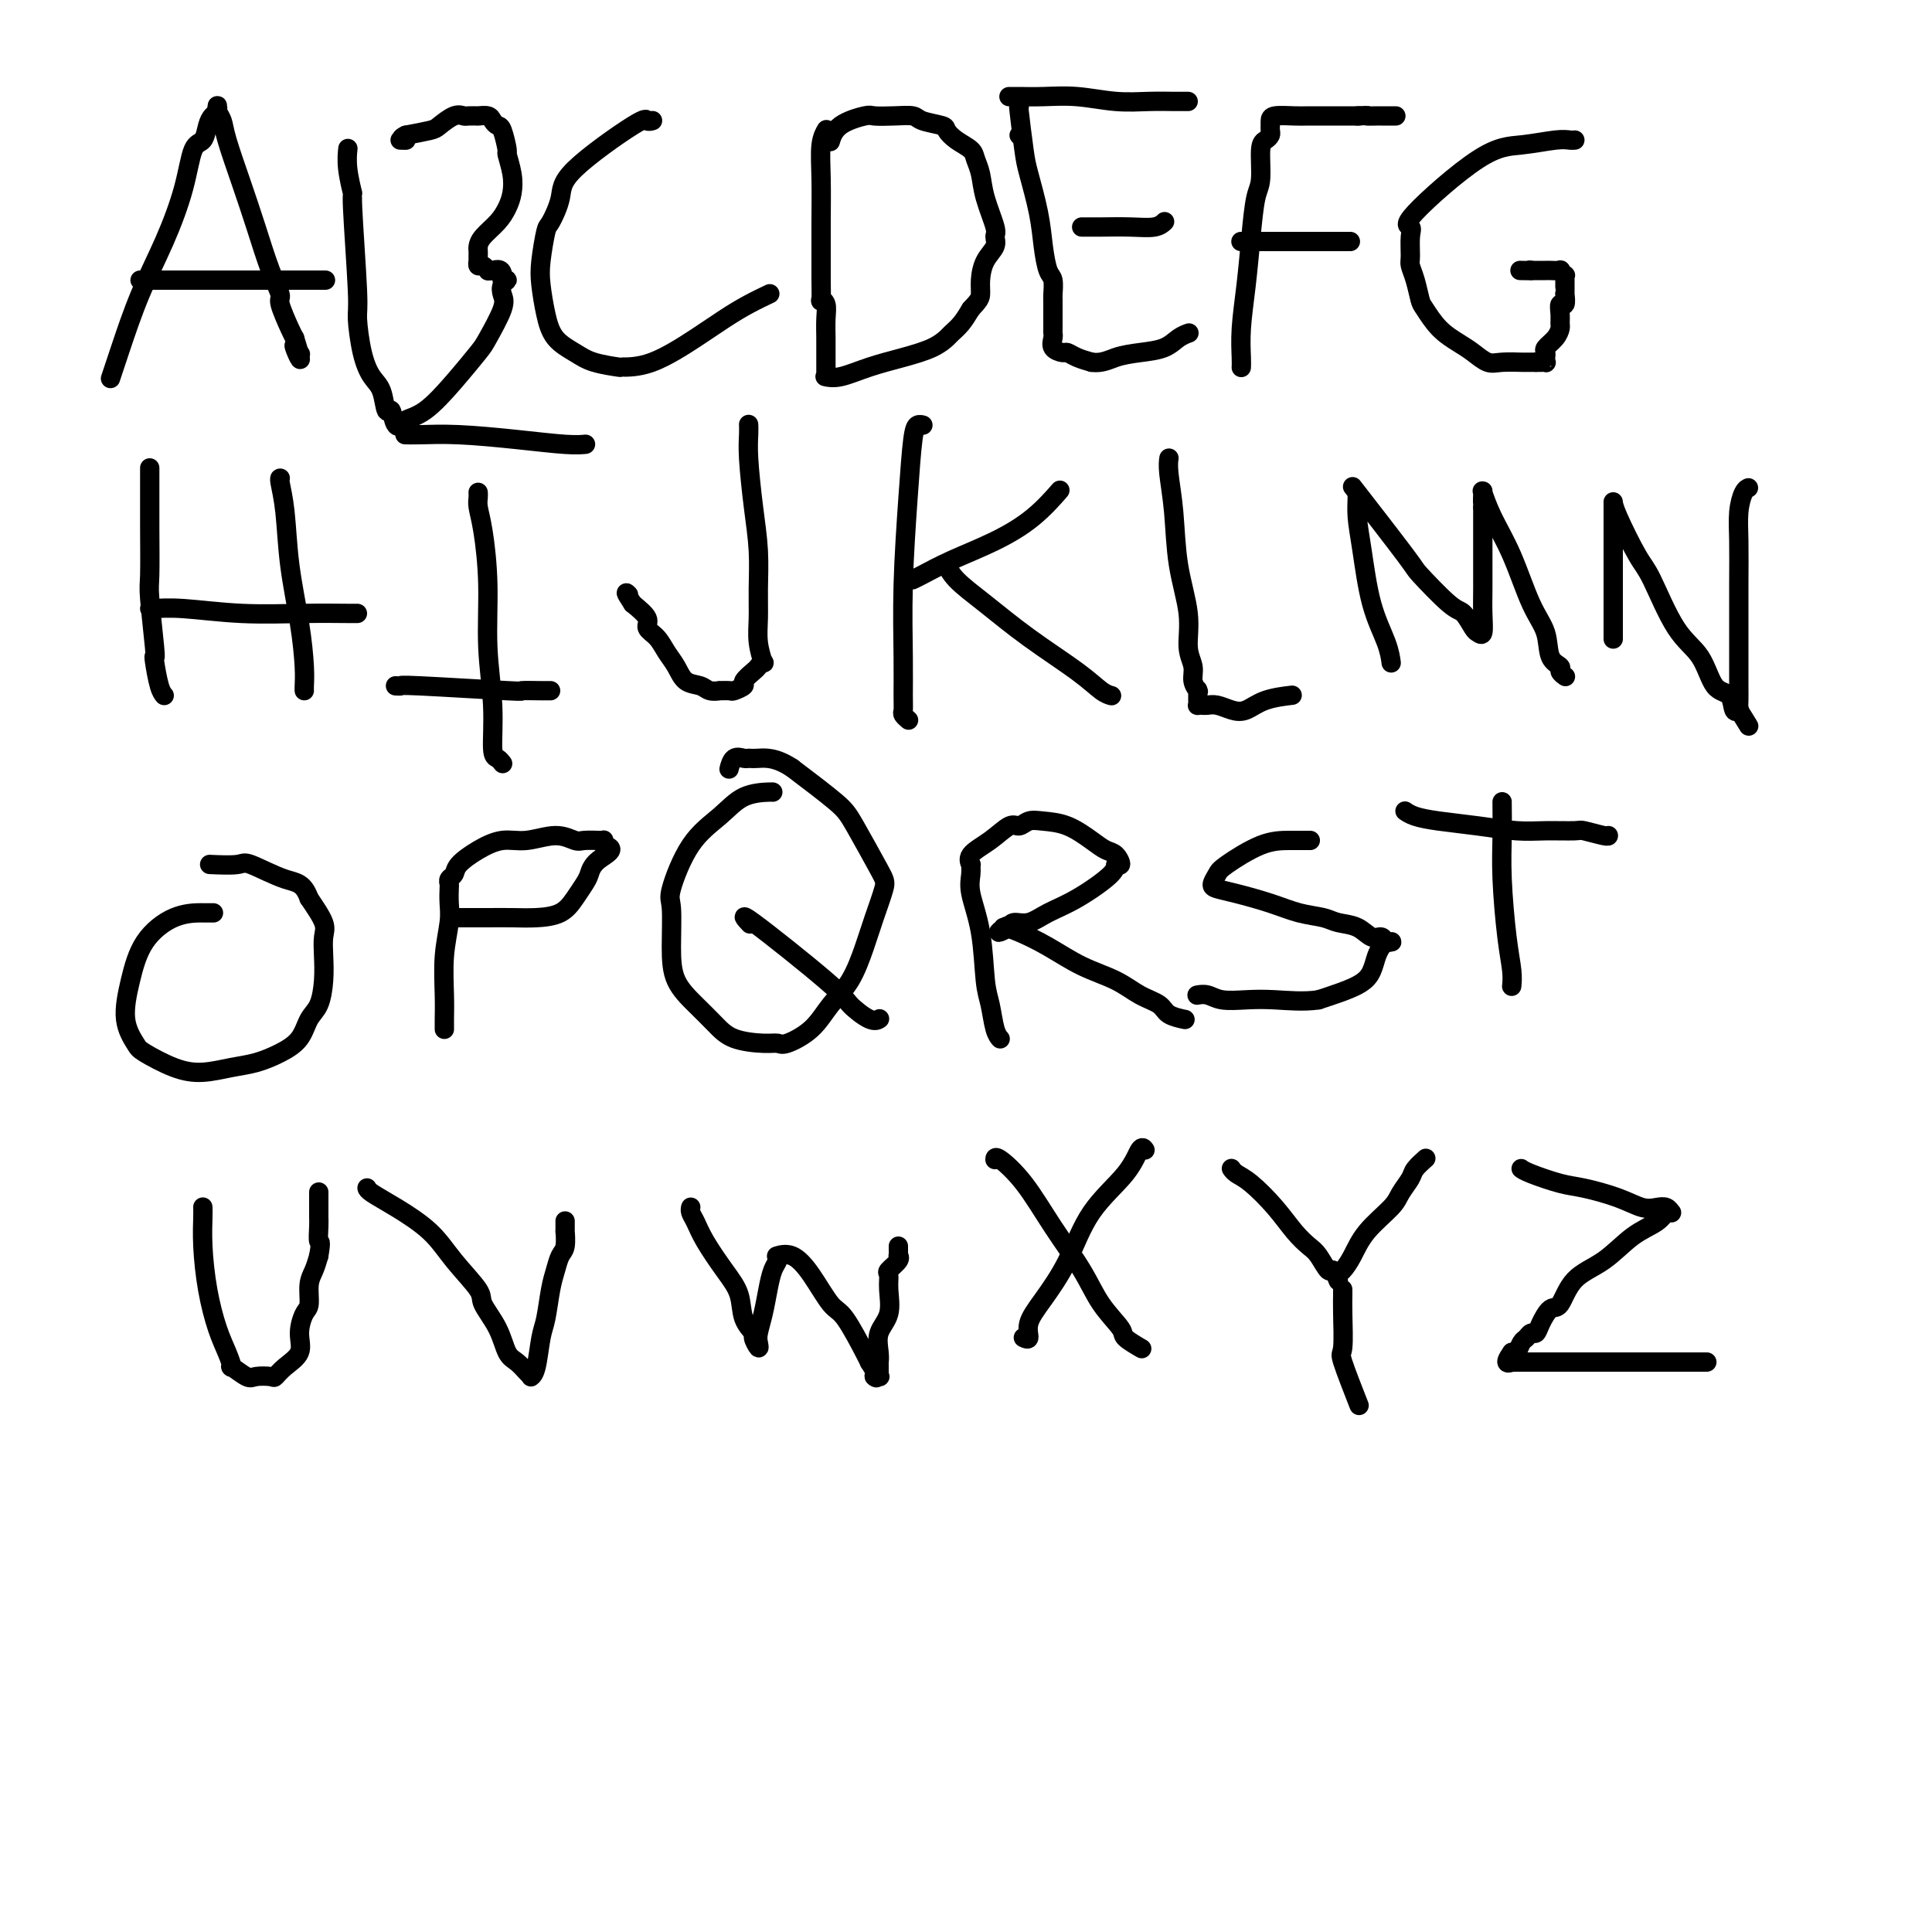 <svg viewBox='0 0 400 400' version='1.1' xmlns='http://www.w3.org/2000/svg' xmlns:xlink='http://www.w3.org/1999/xlink'><g fill='none' stroke='#000000' stroke-width='4' stroke-linecap='round' stroke-linejoin='round'><path d='M23,78c0.000,-0.000 0.000,-0.000 0,0c-0.000,0.000 -0.000,0.000 0,0c0.000,-0.000 0.000,-0.001 0,0c-0.000,0.001 -0.001,0.004 0,0c0.001,-0.004 0.005,-0.015 0,0c-0.005,0.015 -0.018,0.056 0,0c0.018,-0.056 0.069,-0.208 0,0c-0.069,0.208 -0.257,0.776 0,0c0.257,-0.776 0.961,-2.895 2,-6c1.039,-3.105 2.415,-7.197 4,-11c1.585,-3.803 3.380,-7.316 5,-11c1.620,-3.684 3.064,-7.540 4,-11c0.936,-3.460 1.365,-6.523 2,-8c0.635,-1.477 1.477,-1.366 2,-2c0.523,-0.634 0.729,-2.013 1,-3c0.271,-0.987 0.608,-1.583 1,-2c0.392,-0.417 0.841,-0.656 1,-1c0.159,-0.344 0.030,-0.792 0,-1c-0.030,-0.208 0.039,-0.176 0,0c-0.039,0.176 -0.188,0.497 0,1c0.188,0.503 0.711,1.190 1,2c0.289,0.810 0.345,1.744 1,4c0.655,2.256 1.911,5.833 3,9c1.089,3.167 2.011,5.923 3,9c0.989,3.077 2.044,6.474 3,9c0.956,2.526 1.813,4.182 2,5c0.187,0.818 -0.296,0.797 0,2c0.296,1.203 1.370,3.629 2,5c0.630,1.371 0.815,1.685 1,2'/><path d='M61,70c2.415,7.663 0.451,3.321 0,2c-0.451,-1.321 0.611,0.378 1,1c0.389,0.622 0.105,0.168 0,0c-0.105,-0.168 -0.030,-0.048 0,0c0.030,0.048 0.015,0.024 0,0'/><path d='M29,58c-0.000,0.000 -0.000,0.000 0,0c0.000,0.000 0.001,0.000 0,0c-0.001,0.000 -0.004,0.000 0,0c0.004,-0.000 0.016,-0.000 0,0c-0.016,0.000 -0.060,0.000 1,0c1.060,0.000 3.223,0.000 6,0c2.777,-0.000 6.167,0.000 10,0c3.833,0.000 8.110,0.000 11,0c2.890,0.000 4.393,-0.000 6,0c1.607,0.000 3.316,0.000 4,0c0.684,-0.000 0.342,0.000 0,0'/><path d='M72,31c-0.000,0.000 -0.000,0.001 0,0c0.000,-0.001 0.000,-0.003 0,0c-0.000,0.003 -0.001,0.010 0,0c0.001,-0.010 0.004,-0.039 0,0c-0.004,0.039 -0.016,0.146 0,0c0.016,-0.146 0.061,-0.543 0,0c-0.061,0.543 -0.227,2.028 0,4c0.227,1.972 0.848,4.431 1,5c0.152,0.569 -0.164,-0.752 0,3c0.164,3.752 0.807,12.578 1,17c0.193,4.422 -0.065,4.441 0,6c0.065,1.559 0.451,4.660 1,7c0.549,2.340 1.259,3.920 2,5c0.741,1.080 1.512,1.658 2,3c0.488,1.342 0.692,3.446 1,4c0.308,0.554 0.721,-0.443 1,0c0.279,0.443 0.425,2.326 1,3c0.575,0.674 1.580,0.139 2,0c0.420,-0.139 0.256,0.117 0,0c-0.256,-0.117 -0.604,-0.608 0,-1c0.604,-0.392 2.159,-0.685 4,-2c1.841,-1.315 3.968,-3.650 6,-6c2.032,-2.350 3.969,-4.713 5,-6c1.031,-1.287 1.156,-1.497 2,-3c0.844,-1.503 2.406,-4.298 3,-6c0.594,-1.702 0.221,-2.312 0,-3c-0.221,-0.688 -0.290,-1.454 0,-2c0.290,-0.546 0.940,-0.870 1,-1c0.060,-0.130 -0.470,-0.065 -1,0'/><path d='M104,58c0.384,-2.769 -1.155,-2.191 -2,-2c-0.845,0.191 -0.997,-0.005 -1,0c-0.003,0.005 0.143,0.211 0,0c-0.143,-0.211 -0.574,-0.840 -1,-1c-0.426,-0.160 -0.846,0.150 -1,0c-0.154,-0.150 -0.041,-0.761 0,-1c0.041,-0.239 0.011,-0.105 0,0c-0.011,0.105 -0.002,0.181 0,0c0.002,-0.181 -0.004,-0.618 0,-1c0.004,-0.382 0.018,-0.710 0,-1c-0.018,-0.290 -0.068,-0.541 0,-1c0.068,-0.459 0.254,-1.125 1,-2c0.746,-0.875 2.052,-1.959 3,-3c0.948,-1.041 1.537,-2.041 2,-3c0.463,-0.959 0.801,-1.879 1,-3c0.199,-1.121 0.261,-2.443 0,-4c-0.261,-1.557 -0.844,-3.348 -1,-4c-0.156,-0.652 0.114,-0.164 0,-1c-0.114,-0.836 -0.612,-2.994 -1,-4c-0.388,-1.006 -0.665,-0.858 -1,-1c-0.335,-0.142 -0.729,-0.574 -1,-1c-0.271,-0.426 -0.419,-0.846 -1,-1c-0.581,-0.154 -1.594,-0.041 -2,0c-0.406,0.041 -0.205,0.009 0,0c0.205,-0.009 0.412,0.004 0,0c-0.412,-0.004 -1.445,-0.026 -2,0c-0.555,0.026 -0.632,0.101 -1,0c-0.368,-0.101 -1.026,-0.378 -2,0c-0.974,0.378 -2.262,1.409 -3,2c-0.738,0.591 -0.925,0.740 -2,1c-1.075,0.260 -3.037,0.630 -5,1'/><path d='M84,28c-1.796,0.845 -0.285,0.959 0,1c0.285,0.041 -0.656,0.011 -1,0c-0.344,-0.011 -0.092,-0.003 0,0c0.092,0.003 0.025,0.001 0,0c-0.025,-0.001 -0.007,-0.000 0,0c0.007,0.000 0.004,0.000 0,0'/><path d='M135,25c-0.000,0.000 -0.000,0.000 0,0c0.000,-0.000 0.001,-0.000 0,0c-0.001,0.000 -0.004,0.001 0,0c0.004,-0.001 0.015,-0.004 0,0c-0.015,0.004 -0.057,0.016 0,0c0.057,-0.016 0.213,-0.061 0,0c-0.213,0.061 -0.796,0.227 -1,0c-0.204,-0.227 -0.029,-0.847 -3,1c-2.971,1.847 -9.087,6.160 -12,9c-2.913,2.840 -2.624,4.207 -3,6c-0.376,1.793 -1.419,4.012 -2,5c-0.581,0.988 -0.702,0.747 -1,2c-0.298,1.253 -0.775,4.002 -1,6c-0.225,1.998 -0.198,3.246 0,5c0.198,1.754 0.566,4.015 1,6c0.434,1.985 0.936,3.695 2,5c1.064,1.305 2.692,2.207 4,3c1.308,0.793 2.295,1.479 4,2c1.705,0.521 4.128,0.877 5,1c0.872,0.123 0.192,0.013 1,0c0.808,-0.013 3.103,0.070 6,-1c2.897,-1.070 6.395,-3.292 9,-5c2.605,-1.708 4.317,-2.901 6,-4c1.683,-1.099 3.338,-2.104 5,-3c1.662,-0.896 3.332,-1.685 4,-2c0.668,-0.315 0.334,-0.158 0,0'/><path d='M171,27c-0.000,0.000 -0.000,0.001 0,0c0.000,-0.001 0.001,-0.002 0,0c-0.001,0.002 -0.004,0.007 0,0c0.004,-0.007 0.015,-0.025 0,0c-0.015,0.025 -0.057,0.092 0,0c0.057,-0.092 0.211,-0.345 0,0c-0.211,0.345 -0.789,1.287 -1,3c-0.211,1.713 -0.056,4.197 0,7c0.056,2.803 0.014,5.924 0,9c-0.014,3.076 0.000,6.108 0,8c-0.000,1.892 -0.014,2.644 0,4c0.014,1.356 0.056,3.314 0,4c-0.056,0.686 -0.211,0.099 0,0c0.211,-0.099 0.789,0.291 1,1c0.211,0.709 0.057,1.738 0,3c-0.057,1.262 -0.015,2.759 0,4c0.015,1.241 0.004,2.227 0,3c-0.004,0.773 -0.001,1.331 0,2c0.001,0.669 -0.002,1.447 0,2c0.002,0.553 0.007,0.882 0,1c-0.007,0.118 -0.027,0.026 0,0c0.027,-0.026 0.102,0.015 0,0c-0.102,-0.015 -0.379,-0.087 0,0c0.379,0.087 1.415,0.332 3,0c1.585,-0.332 3.719,-1.240 6,-2c2.281,-0.760 4.708,-1.372 7,-2c2.292,-0.628 4.448,-1.273 6,-2c1.552,-0.727 2.498,-1.535 3,-2c0.502,-0.465 0.558,-0.587 1,-1c0.442,-0.413 1.269,-1.118 2,-2c0.731,-0.882 1.365,-1.941 2,-3'/><path d='M201,64c1.698,-1.789 1.943,-2.262 2,-3c0.057,-0.738 -0.074,-1.741 0,-3c0.074,-1.259 0.353,-2.772 1,-4c0.647,-1.228 1.663,-2.170 2,-3c0.337,-0.830 -0.004,-1.549 0,-2c0.004,-0.451 0.354,-0.635 0,-2c-0.354,-1.365 -1.410,-3.913 -2,-6c-0.590,-2.087 -0.712,-3.715 -1,-5c-0.288,-1.285 -0.743,-2.228 -1,-3c-0.257,-0.772 -0.317,-1.372 -1,-2c-0.683,-0.628 -1.987,-1.282 -3,-2c-1.013,-0.718 -1.733,-1.499 -2,-2c-0.267,-0.501 -0.082,-0.722 -1,-1c-0.918,-0.278 -2.939,-0.612 -4,-1c-1.061,-0.388 -1.163,-0.832 -2,-1c-0.837,-0.168 -2.410,-0.062 -4,0c-1.590,0.062 -3.197,0.080 -4,0c-0.803,-0.080 -0.803,-0.259 -2,0c-1.197,0.259 -3.592,0.954 -5,2c-1.408,1.046 -1.831,2.442 -2,3c-0.169,0.558 -0.085,0.279 0,0'/><path d='M211,28c0.000,0.000 0.000,0.000 0,0c0.000,0.000 0.000,0.000 0,0c0.000,0.000 0.000,0.000 0,0c-0.000,-0.000 0.000,0.000 0,0c0.000,0.000 0.000,-0.000 0,0c0.000,0.000 0.000,0.000 0,0c0.000,0.000 0.000,0.000 0,0c0.000,0.000 0.000,-0.000 0,0c0.000,0.000 -0.000,-0.000 0,0c0.000,0.000 0.000,0.000 0,0c-0.000,-0.000 0.000,-0.000 0,0c0.000,0.000 0.000,0.000 0,0c0.000,-0.000 0.000,0.000 0,0c0.000,0.000 0.000,0.000 0,0'/><path d='M211,22c0.000,0.001 0.000,0.001 0,0c-0.000,-0.001 -0.001,-0.004 0,0c0.001,0.004 0.003,0.014 0,0c-0.003,-0.014 -0.013,-0.051 0,0c0.013,0.051 0.049,0.192 0,0c-0.049,-0.192 -0.182,-0.717 0,1c0.182,1.717 0.678,5.675 1,8c0.322,2.325 0.468,3.016 1,5c0.532,1.984 1.449,5.260 2,8c0.551,2.740 0.736,4.944 1,7c0.264,2.056 0.607,3.962 1,5c0.393,1.038 0.837,1.206 1,2c0.163,0.794 0.044,2.213 0,3c-0.044,0.787 -0.012,0.942 0,1c0.012,0.058 0.003,0.020 0,0c-0.003,-0.020 -0.001,-0.022 0,0c0.001,0.022 0.000,0.067 0,0c-0.000,-0.067 -0.000,-0.245 0,0c0.000,0.245 0.000,0.913 0,1c-0.000,0.087 -0.000,-0.408 0,0c0.000,0.408 0.001,1.719 0,2c-0.001,0.281 -0.002,-0.468 0,0c0.002,0.468 0.007,2.154 0,3c-0.007,0.846 -0.028,0.853 0,1c0.028,0.147 0.104,0.435 0,1c-0.104,0.565 -0.387,1.408 0,2c0.387,0.592 1.444,0.932 2,1c0.556,0.068 0.611,-0.135 1,0c0.389,0.135 1.111,0.610 2,1c0.889,0.390 1.944,0.695 3,1'/><path d='M226,75c2.137,0.290 3.480,-0.486 5,-1c1.520,-0.514 3.217,-0.765 5,-1c1.783,-0.235 3.653,-0.455 5,-1c1.347,-0.545 2.170,-1.416 3,-2c0.830,-0.584 1.666,-0.881 2,-1c0.334,-0.119 0.167,-0.059 0,0'/><path d='M224,47c-0.000,0.000 -0.001,0.000 0,0c0.001,-0.000 0.002,-0.000 0,0c-0.002,0.000 -0.008,0.000 0,0c0.008,-0.000 0.031,-0.000 0,0c-0.031,0.000 -0.114,0.001 0,0c0.114,-0.001 0.427,-0.004 1,0c0.573,0.004 1.408,0.015 3,0c1.592,-0.015 3.942,-0.056 6,0c2.058,0.056 3.823,0.207 5,0c1.177,-0.207 1.765,-0.774 2,-1c0.235,-0.226 0.118,-0.113 0,0'/><path d='M209,20c-0.001,0.000 -0.001,0.000 0,0c0.001,-0.000 0.004,-0.000 0,0c-0.004,0.000 -0.016,0.000 0,0c0.016,-0.000 0.059,-0.001 0,0c-0.059,0.001 -0.220,0.004 0,0c0.220,-0.004 0.819,-0.015 2,0c1.181,0.015 2.943,0.057 5,0c2.057,-0.057 4.410,-0.211 7,0c2.590,0.211 5.416,0.789 8,1c2.584,0.211 4.927,0.057 7,0c2.073,-0.057 3.875,-0.015 5,0c1.125,0.015 1.572,0.004 2,0c0.428,-0.004 0.837,-0.001 1,0c0.163,0.001 0.082,0.001 0,0'/><path d='M257,76c-0.000,0.000 -0.000,0.000 0,0c0.000,-0.000 0.000,-0.000 0,0c-0.000,0.000 -0.000,0.000 0,0c0.000,-0.000 0.000,-0.000 0,0c-0.000,0.000 -0.000,0.001 0,0c0.000,-0.001 0.000,-0.004 0,0c-0.000,0.004 -0.001,0.013 0,0c0.001,-0.013 0.003,-0.050 0,0c-0.003,0.050 -0.012,0.187 0,0c0.012,-0.187 0.044,-0.697 0,-2c-0.044,-1.303 -0.166,-3.398 0,-6c0.166,-2.602 0.618,-5.709 1,-9c0.382,-3.291 0.694,-6.766 1,-10c0.306,-3.234 0.608,-6.229 1,-8c0.392,-1.771 0.876,-2.320 1,-4c0.124,-1.680 -0.110,-4.492 0,-6c0.110,-1.508 0.565,-1.710 1,-2c0.435,-0.290 0.848,-0.666 1,-1c0.152,-0.334 0.041,-0.625 0,-1c-0.041,-0.375 -0.011,-0.835 0,-1c0.011,-0.165 0.003,-0.034 0,0c-0.003,0.034 -0.002,-0.029 0,0c0.002,0.029 0.005,0.151 0,0c-0.005,-0.151 -0.017,-0.576 0,-1c0.017,-0.424 0.062,-0.846 1,-1c0.938,-0.154 2.770,-0.041 4,0c1.230,0.041 1.857,0.011 3,0c1.143,-0.011 2.801,-0.003 4,0c1.199,0.003 1.938,0.001 3,0c1.062,-0.001 2.446,-0.000 3,0c0.554,0.000 0.277,0.000 0,0'/><path d='M281,24c3.125,-0.155 1.937,-0.041 2,0c0.063,0.041 1.376,0.011 2,0c0.624,-0.011 0.560,-0.003 1,0c0.440,0.003 1.386,0.001 2,0c0.614,-0.001 0.896,-0.000 1,0c0.104,0.000 0.030,0.000 0,0c-0.030,-0.000 -0.015,-0.000 0,0'/><path d='M257,50c0.002,0.000 0.003,0.000 0,0c-0.003,0.000 -0.012,0.000 0,0c0.012,0.000 0.045,0.000 0,0c-0.045,0.000 -0.167,0.000 0,0c0.167,0.000 0.624,0.000 1,0c0.376,0.000 0.673,0.000 2,0c1.327,0.000 3.686,0.000 6,0c2.314,0.000 4.585,0.000 7,0c2.415,0.000 4.976,0.000 6,0c1.024,0.000 0.512,0.000 0,0'/><path d='M326,29c-0.000,0.000 -0.000,0.000 0,0c0.000,-0.000 0.001,-0.000 0,0c-0.001,0.000 -0.002,0.000 0,0c0.002,-0.000 0.009,-0.001 0,0c-0.009,0.001 -0.033,0.004 0,0c0.033,-0.004 0.125,-0.014 0,0c-0.125,0.014 -0.466,0.053 -1,0c-0.534,-0.053 -1.260,-0.197 -3,0c-1.740,0.197 -4.495,0.736 -7,1c-2.505,0.264 -4.762,0.252 -9,3c-4.238,2.748 -10.457,8.255 -13,11c-2.543,2.745 -1.411,2.729 -1,3c0.411,0.271 0.099,0.829 0,2c-0.099,1.171 0.014,2.955 0,4c-0.014,1.045 -0.153,1.350 0,2c0.153,0.650 0.600,1.644 1,3c0.400,1.356 0.753,3.073 1,4c0.247,0.927 0.387,1.065 1,2c0.613,0.935 1.698,2.667 3,4c1.302,1.333 2.819,2.266 4,3c1.181,0.734 2.025,1.268 3,2c0.975,0.732 2.079,1.660 3,2c0.921,0.340 1.657,0.091 3,0c1.343,-0.091 3.291,-0.024 4,0c0.709,0.024 0.179,0.007 0,0c-0.179,-0.007 -0.006,-0.002 0,0c0.006,0.002 -0.153,0.000 0,0c0.153,-0.000 0.618,-0.000 1,0c0.382,0.000 0.681,0.000 1,0c0.319,-0.000 0.660,-0.000 1,0'/><path d='M318,75c1.713,0.003 0.995,0.012 1,0c0.005,-0.012 0.732,-0.044 1,0c0.268,0.044 0.078,0.164 0,0c-0.078,-0.164 -0.045,-0.611 0,-1c0.045,-0.389 0.103,-0.719 0,-1c-0.103,-0.281 -0.367,-0.511 0,-1c0.367,-0.489 1.365,-1.235 2,-2c0.635,-0.765 0.906,-1.548 1,-2c0.094,-0.452 0.011,-0.574 0,-1c-0.011,-0.426 0.050,-1.157 0,-2c-0.050,-0.843 -0.209,-1.798 0,-2c0.209,-0.202 0.788,0.350 1,0c0.212,-0.350 0.057,-1.600 0,-2c-0.057,-0.400 -0.015,0.052 0,0c0.015,-0.052 0.004,-0.606 0,-1c-0.004,-0.394 0.000,-0.626 0,-1c-0.000,-0.374 -0.004,-0.889 0,-1c0.004,-0.111 0.017,0.180 0,0c-0.017,-0.180 -0.064,-0.833 0,-1c0.064,-0.167 0.240,0.151 0,0c-0.240,-0.151 -0.896,-0.773 -1,-1c-0.104,-0.227 0.343,-0.061 0,0c-0.343,0.061 -1.477,0.016 -2,0c-0.523,-0.016 -0.435,-0.005 -1,0c-0.565,0.005 -1.782,0.002 -3,0'/><path d='M317,56c-0.964,-0.155 0.125,-0.042 0,0c-0.125,0.042 -1.464,0.012 -2,0c-0.536,-0.012 -0.268,-0.006 0,0'/><path d='M31,97c-0.000,-0.001 -0.000,-0.001 0,0c0.000,0.001 0.000,0.005 0,0c-0.000,-0.005 -0.000,-0.019 0,0c0.000,0.019 0.000,0.071 0,0c-0.000,-0.071 -0.001,-0.266 0,0c0.001,0.266 0.004,0.993 0,3c-0.004,2.007 -0.015,5.294 0,9c0.015,3.706 0.056,7.829 0,10c-0.056,2.171 -0.208,2.388 0,5c0.208,2.612 0.778,7.618 1,10c0.222,2.382 0.098,2.141 0,2c-0.098,-0.141 -0.171,-0.182 0,1c0.171,1.182 0.584,3.588 1,5c0.416,1.412 0.833,1.832 1,2c0.167,0.168 0.083,0.084 0,0'/><path d='M58,99c0.000,0.000 0.000,0.000 0,0c-0.000,-0.000 -0.001,-0.000 0,0c0.001,0.000 0.003,0.000 0,0c-0.003,-0.000 -0.013,-0.000 0,0c0.013,0.000 0.048,0.002 0,0c-0.048,-0.002 -0.181,-0.006 0,1c0.181,1.006 0.675,3.022 1,6c0.325,2.978 0.479,6.917 1,11c0.521,4.083 1.407,8.310 2,12c0.593,3.690 0.891,6.845 1,9c0.109,2.155 0.029,3.311 0,4c-0.029,0.689 -0.008,0.911 0,1c0.008,0.089 0.004,0.044 0,0'/><path d='M31,126c-0.000,-0.001 -0.001,-0.001 0,0c0.001,0.001 0.003,0.004 0,0c-0.003,-0.004 -0.010,-0.015 0,0c0.010,0.015 0.037,0.057 1,0c0.963,-0.057 2.860,-0.211 6,0c3.140,0.211 7.521,0.789 12,1c4.479,0.211 9.056,0.057 13,0c3.944,-0.057 7.254,-0.015 9,0c1.746,0.015 1.927,0.004 2,0c0.073,-0.004 0.036,-0.002 0,0'/><path d='M99,102c-0.000,-0.000 -0.000,-0.001 0,0c0.000,0.001 0.000,0.003 0,0c-0.000,-0.003 -0.001,-0.010 0,0c0.001,0.010 0.003,0.038 0,0c-0.003,-0.038 -0.011,-0.141 0,0c0.011,0.141 0.040,0.525 0,1c-0.040,0.475 -0.150,1.042 0,2c0.150,0.958 0.561,2.306 1,5c0.439,2.694 0.905,6.735 1,11c0.095,4.265 -0.181,8.754 0,13c0.181,4.246 0.819,8.248 1,12c0.181,3.752 -0.095,7.254 0,9c0.095,1.746 0.562,1.736 1,2c0.438,0.264 0.849,0.802 1,1c0.151,0.198 0.043,0.057 0,0c-0.043,-0.057 -0.022,-0.028 0,0'/><path d='M84,90c0.003,0.000 0.007,0.000 0,0c-0.007,-0.000 -0.024,-0.001 0,0c0.024,0.001 0.088,0.003 0,0c-0.088,-0.003 -0.327,-0.011 0,0c0.327,0.011 1.219,0.041 3,0c1.781,-0.041 4.450,-0.155 8,0c3.550,0.155 7.983,0.578 12,1c4.017,0.422 7.620,0.845 10,1c2.380,0.155 3.537,0.044 4,0c0.463,-0.044 0.231,-0.022 0,0'/><path d='M82,142c-0.000,-0.000 -0.000,-0.000 0,0c0.000,0.000 0.000,0.000 0,0c-0.000,-0.000 -0.001,-0.000 0,0c0.001,0.000 0.005,0.000 0,0c-0.005,-0.000 -0.018,-0.001 0,0c0.018,0.001 0.067,0.004 0,0c-0.067,-0.004 -0.250,-0.015 0,0c0.250,0.015 0.931,0.057 1,0c0.069,-0.057 -0.475,-0.211 4,0c4.475,0.211 13.970,0.789 18,1c4.030,0.211 2.596,0.057 3,0c0.404,-0.057 2.647,-0.015 4,0c1.353,0.015 1.815,0.004 2,0c0.185,-0.004 0.092,-0.002 0,0'/><path d='M155,88c0.000,0.003 0.000,0.005 0,0c-0.000,-0.005 -0.001,-0.019 0,0c0.001,0.019 0.003,0.070 0,0c-0.003,-0.070 -0.011,-0.262 0,0c0.011,0.262 0.041,0.978 0,2c-0.041,1.022 -0.154,2.352 0,5c0.154,2.648 0.576,6.615 1,10c0.424,3.385 0.849,6.186 1,9c0.151,2.814 0.027,5.639 0,8c-0.027,2.361 0.042,4.258 0,6c-0.042,1.742 -0.195,3.330 0,5c0.195,1.670 0.738,3.421 1,4c0.262,0.579 0.244,-0.014 0,0c-0.244,0.014 -0.713,0.634 -1,1c-0.287,0.366 -0.390,0.476 -1,1c-0.610,0.524 -1.727,1.461 -2,2c-0.273,0.539 0.296,0.680 0,1c-0.296,0.320 -1.459,0.819 -2,1c-0.541,0.181 -0.462,0.045 -1,0c-0.538,-0.045 -1.695,0.001 -2,0c-0.305,-0.001 0.242,-0.048 0,0c-0.242,0.048 -1.272,0.190 -2,0c-0.728,-0.190 -1.153,-0.712 -2,-1c-0.847,-0.288 -2.116,-0.342 -3,-1c-0.884,-0.658 -1.383,-1.919 -2,-3c-0.617,-1.081 -1.350,-1.983 -2,-3c-0.650,-1.017 -1.215,-2.149 -2,-3c-0.785,-0.851 -1.788,-1.421 -2,-2c-0.212,-0.579 0.368,-1.165 0,-2c-0.368,-0.835 -1.684,-1.917 -3,-3'/><path d='M131,125c-1.933,-2.933 -1.267,-2.267 -1,-2c0.267,0.267 0.133,0.133 0,0'/><path d='M191,88c0.006,0.002 0.013,0.004 0,0c-0.013,-0.004 -0.045,-0.013 0,0c0.045,0.013 0.166,0.047 0,0c-0.166,-0.047 -0.619,-0.175 -1,0c-0.381,0.175 -0.691,0.651 -1,3c-0.309,2.349 -0.619,6.570 -1,12c-0.381,5.430 -0.835,12.071 -1,18c-0.165,5.929 -0.040,11.148 0,15c0.040,3.852 -0.003,6.339 0,8c0.003,1.661 0.052,2.497 0,3c-0.052,0.503 -0.206,0.674 0,1c0.206,0.326 0.773,0.807 1,1c0.227,0.193 0.113,0.096 0,0'/><path d='M189,120c0.002,-0.001 0.004,-0.002 0,0c-0.004,0.002 -0.014,0.006 0,0c0.014,-0.006 0.052,-0.023 0,0c-0.052,0.023 -0.192,0.087 0,0c0.192,-0.087 0.718,-0.325 2,-1c1.282,-0.675 3.321,-1.786 6,-3c2.679,-1.214 5.996,-2.532 9,-4c3.004,-1.468 5.693,-3.088 8,-5c2.307,-1.912 4.230,-4.118 5,-5c0.770,-0.882 0.385,-0.441 0,0'/><path d='M196,117c0.002,0.004 0.004,0.009 0,0c-0.004,-0.009 -0.013,-0.031 0,0c0.013,0.031 0.049,0.116 0,0c-0.049,-0.116 -0.184,-0.433 0,0c0.184,0.433 0.685,1.615 2,3c1.315,1.385 3.442,2.974 6,5c2.558,2.026 5.547,4.490 9,7c3.453,2.510 7.369,5.064 10,7c2.631,1.936 3.978,3.252 5,4c1.022,0.748 1.721,0.928 2,1c0.279,0.072 0.140,0.036 0,0'/><path d='M242,95c0.000,-0.001 0.000,-0.002 0,0c-0.000,0.002 -0.001,0.006 0,0c0.001,-0.006 0.004,-0.023 0,0c-0.004,0.023 -0.013,0.084 0,0c0.013,-0.084 0.050,-0.314 0,0c-0.050,0.314 -0.186,1.171 0,3c0.186,1.829 0.695,4.628 1,8c0.305,3.372 0.406,7.315 1,11c0.594,3.685 1.679,7.110 2,10c0.321,2.890 -0.124,5.244 0,7c0.124,1.756 0.818,2.914 1,4c0.182,1.086 -0.147,2.101 0,3c0.147,0.899 0.772,1.680 1,2c0.228,0.320 0.060,0.177 0,0c-0.060,-0.177 -0.013,-0.387 0,0c0.013,0.387 -0.008,1.372 0,2c0.008,0.628 0.046,0.899 0,1c-0.046,0.101 -0.175,0.030 0,0c0.175,-0.030 0.654,-0.020 1,0c0.346,0.020 0.558,0.051 1,0c0.442,-0.051 1.114,-0.186 2,0c0.886,0.186 1.986,0.691 3,1c1.014,0.309 1.942,0.423 3,0c1.058,-0.423 2.246,-1.383 4,-2c1.754,-0.617 4.072,-0.891 5,-1c0.928,-0.109 0.464,-0.055 0,0'/><path d='M288,137c-0.000,-0.000 -0.000,-0.001 0,0c0.000,0.001 0.000,0.003 0,0c-0.000,-0.003 -0.001,-0.010 0,0c0.001,0.010 0.005,0.038 0,0c-0.005,-0.038 -0.018,-0.143 0,0c0.018,0.143 0.068,0.535 0,0c-0.068,-0.535 -0.253,-1.996 -1,-4c-0.747,-2.004 -2.057,-4.552 -3,-8c-0.943,-3.448 -1.518,-7.796 -2,-11c-0.482,-3.204 -0.871,-5.263 -1,-7c-0.129,-1.737 0.002,-3.151 0,-4c-0.002,-0.849 -0.135,-1.133 0,-1c0.135,0.133 0.540,0.684 0,0c-0.540,-0.684 -2.023,-2.603 0,0c2.023,2.603 7.554,9.727 10,13c2.446,3.273 1.807,2.694 3,4c1.193,1.306 4.218,4.496 6,6c1.782,1.504 2.320,1.320 3,2c0.680,0.680 1.503,2.223 2,3c0.497,0.777 0.669,0.786 1,1c0.331,0.214 0.821,0.632 1,0c0.179,-0.632 0.048,-2.315 0,-4c-0.048,-1.685 -0.013,-3.371 0,-5c0.013,-1.629 0.003,-3.200 0,-5c-0.003,-1.800 -0.001,-3.831 0,-5c0.001,-1.169 0.000,-1.478 0,-2c-0.000,-0.522 -0.000,-1.256 0,-2c0.000,-0.744 0.000,-1.498 0,-2c-0.000,-0.502 -0.000,-0.751 0,-1'/><path d='M307,105c0.309,-3.972 0.083,-1.403 0,-1c-0.083,0.403 -0.023,-1.360 0,-2c0.023,-0.640 0.011,-0.158 0,0c-0.011,0.158 -0.019,-0.007 0,0c0.019,0.007 0.066,0.185 0,0c-0.066,-0.185 -0.245,-0.733 0,0c0.245,0.733 0.915,2.745 2,5c1.085,2.255 2.586,4.751 4,8c1.414,3.249 2.742,7.252 4,10c1.258,2.748 2.446,4.243 3,6c0.554,1.757 0.474,3.777 1,5c0.526,1.223 1.658,1.648 2,2c0.342,0.352 -0.104,0.630 0,1c0.104,0.370 0.760,0.831 1,1c0.240,0.169 0.065,0.045 0,0c-0.065,-0.045 -0.018,-0.013 0,0c0.018,0.013 0.009,0.006 0,0'/><path d='M334,132c-0.000,-0.000 -0.000,-0.000 0,0c0.000,0.000 0.000,0.000 0,0c-0.000,-0.000 -0.000,-0.000 0,0c0.000,0.000 0.000,0.000 0,0c-0.000,-0.000 -0.000,-0.002 0,0c0.000,0.002 0.000,0.006 0,0c-0.000,-0.006 -0.000,-0.021 0,0c0.000,0.021 0.000,0.078 0,0c-0.000,-0.078 -0.000,-0.292 0,0c0.000,0.292 0.000,1.092 0,-2c-0.000,-3.092 -0.000,-10.074 0,-13c0.000,-2.926 0.000,-1.796 0,-2c-0.000,-0.204 -0.000,-1.743 0,-3c0.000,-1.257 0.000,-2.231 0,-3c-0.000,-0.769 -0.000,-1.331 0,-2c0.000,-0.669 0.000,-1.443 0,-2c-0.000,-0.557 -0.001,-0.896 0,-1c0.001,-0.104 0.004,0.027 0,0c-0.004,-0.027 -0.015,-0.212 0,0c0.015,0.212 0.055,0.823 1,3c0.945,2.177 2.794,5.922 4,8c1.206,2.078 1.770,2.491 3,5c1.230,2.509 3.127,7.114 5,10c1.873,2.886 3.721,4.052 5,6c1.279,1.948 1.989,4.680 3,6c1.011,1.320 2.322,1.230 3,2c0.678,0.770 0.721,2.400 1,3c0.279,0.600 0.794,0.172 1,0c0.206,-0.172 0.103,-0.086 0,0'/><path d='M360,147c4.022,6.504 1.078,1.764 0,0c-1.078,-1.764 -0.289,-0.552 0,0c0.289,0.552 0.077,0.443 0,0c-0.077,-0.443 -0.021,-1.221 0,-2c0.021,-0.779 0.006,-1.561 0,-3c-0.006,-1.439 -0.002,-3.535 0,-5c0.002,-1.465 0.003,-2.298 0,-5c-0.003,-2.702 -0.011,-7.274 0,-11c0.011,-3.726 0.041,-6.606 0,-9c-0.041,-2.394 -0.155,-4.302 0,-6c0.155,-1.698 0.578,-3.187 1,-4c0.422,-0.813 0.845,-0.950 1,-1c0.155,-0.050 0.044,-0.014 0,0c-0.044,0.014 -0.022,0.007 0,0'/><path d='M44,189c0.000,-0.000 0.000,-0.000 0,0c-0.000,0.000 -0.000,0.000 0,0c0.000,-0.000 0.000,-0.000 0,0c-0.000,0.000 -0.001,0.000 0,0c0.001,-0.000 0.002,-0.000 0,0c-0.002,0.000 -0.008,0.000 0,0c0.008,-0.000 0.030,-0.000 0,0c-0.030,0.000 -0.113,0.000 0,0c0.113,-0.000 0.420,-0.002 0,0c-0.420,0.002 -1.569,0.006 -2,0c-0.431,-0.006 -0.146,-0.022 -1,0c-0.854,0.022 -2.849,0.083 -5,1c-2.151,0.917 -4.458,2.692 -6,5c-1.542,2.308 -2.318,5.150 -3,8c-0.682,2.850 -1.269,5.707 -1,8c0.269,2.293 1.393,4.023 2,5c0.607,0.977 0.695,1.202 2,2c1.305,0.798 3.825,2.170 6,3c2.175,0.830 4.004,1.118 6,1c1.996,-0.118 4.159,-0.644 6,-1c1.841,-0.356 3.362,-0.544 5,-1c1.638,-0.456 3.395,-1.181 5,-2c1.605,-0.819 3.057,-1.734 4,-3c0.943,-1.266 1.376,-2.885 2,-4c0.624,-1.115 1.437,-1.728 2,-3c0.563,-1.272 0.875,-3.203 1,-5c0.125,-1.797 0.065,-3.461 0,-5c-0.065,-1.539 -0.133,-2.953 0,-4c0.133,-1.047 0.467,-1.728 0,-3c-0.467,-1.272 -1.733,-3.136 -3,-5'/><path d='M64,186c-1.199,-3.354 -2.697,-3.238 -5,-4c-2.303,-0.762 -5.411,-2.400 -7,-3c-1.589,-0.600 -1.659,-0.162 -3,0c-1.341,0.162 -3.955,0.046 -5,0c-1.045,-0.046 -0.523,-0.023 0,0'/><path d='M92,213c-0.000,-0.000 -0.000,-0.000 0,0c0.000,0.000 0.000,0.000 0,0c-0.000,-0.000 -0.000,-0.000 0,0c0.000,0.000 0.000,0.001 0,0c-0.000,-0.001 -0.000,-0.005 0,0c0.000,0.005 0.000,0.017 0,0c-0.000,-0.017 -0.001,-0.063 0,0c0.001,0.063 0.004,0.236 0,0c-0.004,-0.236 -0.015,-0.881 0,-2c0.015,-1.119 0.057,-2.713 0,-5c-0.057,-2.287 -0.211,-5.267 0,-8c0.211,-2.733 0.788,-5.219 1,-7c0.212,-1.781 0.060,-2.858 0,-4c-0.060,-1.142 -0.029,-2.350 0,-3c0.029,-0.650 0.057,-0.744 0,-1c-0.057,-0.256 -0.200,-0.675 0,-1c0.200,-0.325 0.743,-0.555 1,-1c0.257,-0.445 0.228,-1.105 1,-2c0.772,-0.895 2.347,-2.026 4,-3c1.653,-0.974 3.386,-1.792 5,-2c1.614,-0.208 3.108,0.193 5,0c1.892,-0.193 4.181,-0.980 6,-1c1.819,-0.020 3.167,0.727 4,1c0.833,0.273 1.151,0.073 2,0c0.849,-0.073 2.227,-0.020 3,0c0.773,0.020 0.939,0.008 1,0c0.061,-0.008 0.016,-0.013 0,0c-0.016,0.013 -0.004,0.042 0,0c0.004,-0.042 0.001,-0.155 0,0c-0.001,0.155 -0.001,0.577 0,1'/><path d='M125,175c3.134,0.675 0.468,1.862 -1,3c-1.468,1.138 -1.739,2.228 -2,3c-0.261,0.772 -0.511,1.226 -1,2c-0.489,0.774 -1.215,1.868 -2,3c-0.785,1.132 -1.628,2.303 -3,3c-1.372,0.697 -3.274,0.919 -5,1c-1.726,0.081 -3.275,0.022 -5,0c-1.725,-0.022 -3.625,-0.006 -5,0c-1.375,0.006 -2.225,0.002 -3,0c-0.775,-0.002 -1.476,-0.000 -2,0c-0.524,0.000 -0.873,0.000 -1,0c-0.127,-0.000 -0.034,-0.000 0,0c0.034,0.000 0.010,0.000 0,0c-0.010,-0.000 -0.005,-0.000 0,0'/><path d='M160,164c-0.000,0.000 -0.000,0.000 0,0c0.000,-0.000 0.000,-0.000 0,0c-0.000,0.000 -0.000,0.000 0,0c0.000,-0.000 0.000,-0.000 0,0c-0.000,0.000 -0.001,0.001 0,0c0.001,-0.001 0.004,-0.003 0,0c-0.004,0.003 -0.016,0.011 0,0c0.016,-0.011 0.060,-0.042 -1,0c-1.060,0.042 -3.222,0.156 -5,1c-1.778,0.844 -3.170,2.418 -5,4c-1.830,1.582 -4.097,3.171 -6,6c-1.903,2.829 -3.440,6.899 -4,9c-0.560,2.101 -0.141,2.232 0,4c0.141,1.768 0.005,5.174 0,8c-0.005,2.826 0.120,5.073 1,7c0.880,1.927 2.516,3.535 4,5c1.484,1.465 2.818,2.787 4,4c1.182,1.213 2.213,2.318 4,3c1.787,0.682 4.329,0.942 6,1c1.671,0.058 2.470,-0.085 3,0c0.530,0.085 0.789,0.397 2,0c1.211,-0.397 3.374,-1.503 5,-3c1.626,-1.497 2.716,-3.385 4,-5c1.284,-1.615 2.761,-2.958 4,-5c1.239,-2.042 2.238,-4.784 3,-7c0.762,-2.216 1.286,-3.906 2,-6c0.714,-2.094 1.620,-4.591 2,-6c0.380,-1.409 0.236,-1.728 -1,-4c-1.236,-2.272 -3.564,-6.496 -5,-9c-1.436,-2.504 -1.982,-3.287 -4,-5c-2.018,-1.713 -5.509,-4.357 -9,-7'/><path d='M164,159c-3.484,-2.307 -5.694,-2.075 -7,-2c-1.306,0.075 -1.709,-0.008 -2,0c-0.291,0.008 -0.470,0.105 -1,0c-0.530,-0.105 -1.412,-0.413 -2,0c-0.588,0.413 -0.882,1.547 -1,2c-0.118,0.453 -0.059,0.227 0,0'/><path d='M155,191c-0.083,-0.088 -0.165,-0.177 0,0c0.165,0.177 0.579,0.619 0,0c-0.579,-0.619 -2.151,-2.299 1,0c3.151,2.299 11.027,8.578 15,12c3.973,3.422 4.045,3.989 5,5c0.955,1.011 2.792,2.467 4,3c1.208,0.533 1.787,0.144 2,0c0.213,-0.144 0.061,-0.041 0,0c-0.061,0.041 -0.030,0.021 0,0'/><path d='M207,215c0.000,0.001 0.001,0.001 0,0c-0.001,-0.001 -0.003,-0.004 0,0c0.003,0.004 0.012,0.013 0,0c-0.012,-0.013 -0.045,-0.049 0,0c0.045,0.049 0.168,0.182 0,0c-0.168,-0.182 -0.627,-0.681 -1,-2c-0.373,-1.319 -0.660,-3.459 -1,-5c-0.340,-1.541 -0.732,-2.484 -1,-5c-0.268,-2.516 -0.411,-6.606 -1,-10c-0.589,-3.394 -1.625,-6.092 -2,-8c-0.375,-1.908 -0.089,-3.027 0,-4c0.089,-0.973 -0.019,-1.799 0,-2c0.019,-0.201 0.165,0.224 0,0c-0.165,-0.224 -0.641,-1.097 0,-2c0.641,-0.903 2.400,-1.836 4,-3c1.600,-1.164 3.042,-2.559 4,-3c0.958,-0.441 1.432,0.073 2,0c0.568,-0.073 1.230,-0.734 2,-1c0.770,-0.266 1.649,-0.136 3,0c1.351,0.136 3.176,0.279 5,1c1.824,0.721 3.647,2.021 5,3c1.353,0.979 2.235,1.639 3,2c0.765,0.361 1.413,0.425 2,1c0.587,0.575 1.112,1.662 1,2c-0.112,0.338 -0.862,-0.074 -1,0c-0.138,0.074 0.335,0.632 -1,2c-1.335,1.368 -4.476,3.546 -7,5c-2.524,1.454 -4.429,2.184 -6,3c-1.571,0.816 -2.808,1.720 -4,2c-1.192,0.280 -2.341,-0.063 -3,0c-0.659,0.063 -0.830,0.531 -1,1'/><path d='M209,192c-3.792,2.009 -1.773,0.532 -1,0c0.773,-0.532 0.301,-0.120 0,0c-0.301,0.120 -0.430,-0.054 0,0c0.430,0.054 1.419,0.336 3,1c1.581,0.664 3.754,1.711 6,3c2.246,1.289 4.564,2.821 7,4c2.436,1.179 4.989,2.004 7,3c2.011,0.996 3.478,2.162 5,3c1.522,0.838 3.099,1.348 4,2c0.901,0.652 1.127,1.445 2,2c0.873,0.555 2.392,0.873 3,1c0.608,0.127 0.304,0.064 0,0'/><path d='M271,174c-0.000,-0.000 -0.001,-0.000 0,0c0.001,0.000 0.003,0.000 0,0c-0.003,-0.000 -0.012,-0.000 0,0c0.012,0.000 0.043,0.000 0,0c-0.043,-0.000 -0.162,-0.001 0,0c0.162,0.001 0.605,0.002 0,0c-0.605,-0.002 -2.257,-0.008 -4,0c-1.743,0.008 -3.576,0.030 -6,1c-2.424,0.970 -5.439,2.889 -7,4c-1.561,1.111 -1.668,1.414 -2,2c-0.332,0.586 -0.887,1.456 -1,2c-0.113,0.544 0.217,0.761 1,1c0.783,0.239 2.018,0.498 4,1c1.982,0.502 4.712,1.246 7,2c2.288,0.754 4.136,1.516 6,2c1.864,0.484 3.746,0.689 5,1c1.254,0.311 1.880,0.728 3,1c1.120,0.272 2.734,0.398 4,1c1.266,0.602 2.182,1.678 3,2c0.818,0.322 1.537,-0.111 2,0c0.463,0.111 0.671,0.764 1,1c0.329,0.236 0.779,0.054 1,0c0.221,-0.054 0.215,0.019 0,0c-0.215,-0.019 -0.637,-0.129 -1,0c-0.363,0.129 -0.666,0.499 -1,1c-0.334,0.501 -0.698,1.134 -1,2c-0.302,0.866 -0.543,1.964 -1,3c-0.457,1.036 -1.131,2.010 -3,3c-1.869,0.990 -4.935,1.995 -8,3'/><path d='M273,207c-2.982,0.468 -6.439,0.140 -9,0c-2.561,-0.140 -4.228,-0.090 -6,0c-1.772,0.090 -3.650,0.220 -5,0c-1.350,-0.220 -2.171,-0.790 -3,-1c-0.829,-0.210 -1.665,-0.060 -2,0c-0.335,0.060 -0.167,0.030 0,0'/><path d='M311,166c-0.000,-0.000 -0.000,-0.001 0,0c0.000,0.001 0.000,0.002 0,0c-0.000,-0.002 -0.001,-0.009 0,0c0.001,0.009 0.003,0.034 0,0c-0.003,-0.034 -0.011,-0.126 0,1c0.011,1.126 0.041,3.472 0,6c-0.041,2.528 -0.155,5.238 0,9c0.155,3.762 0.578,8.575 1,12c0.422,3.425 0.845,5.460 1,7c0.155,1.540 0.044,2.583 0,3c-0.044,0.417 -0.022,0.209 0,0'/><path d='M291,168c-0.001,-0.000 -0.001,-0.001 0,0c0.001,0.001 0.005,0.003 0,0c-0.005,-0.003 -0.017,-0.012 0,0c0.017,0.012 0.063,0.044 0,0c-0.063,-0.044 -0.233,-0.166 0,0c0.233,0.166 0.870,0.619 2,1c1.130,0.381 2.751,0.691 5,1c2.249,0.309 5.124,0.618 8,1c2.876,0.382 5.751,0.838 8,1c2.249,0.162 3.870,0.029 6,0c2.130,-0.029 4.767,0.045 6,0c1.233,-0.045 1.063,-0.208 2,0c0.938,0.208 2.983,0.788 4,1c1.017,0.212 1.005,0.057 1,0c-0.005,-0.057 -0.001,-0.016 0,0c0.001,0.016 0.001,0.008 0,0'/><path d='M42,250c0.000,0.000 0.000,0.000 0,0c-0.000,-0.000 -0.000,-0.000 0,0c0.000,0.000 0.000,0.000 0,0c-0.000,-0.000 -0.000,-0.000 0,0c0.000,0.000 0.000,0.000 0,0c-0.000,-0.000 -0.000,-0.001 0,0c0.000,0.001 0.000,0.004 0,0c-0.000,-0.004 -0.001,-0.014 0,0c0.001,0.014 0.002,0.051 0,0c-0.002,-0.051 -0.009,-0.191 0,0c0.009,0.191 0.033,0.715 0,2c-0.033,1.285 -0.124,3.333 0,6c0.124,2.667 0.461,5.952 1,9c0.539,3.048 1.279,5.857 2,8c0.721,2.143 1.424,3.618 2,5c0.576,1.382 1.027,2.671 1,3c-0.027,0.329 -0.530,-0.303 0,0c0.530,0.303 2.094,1.540 3,2c0.906,0.460 1.154,0.143 2,0c0.846,-0.143 2.289,-0.113 3,0c0.711,0.113 0.691,0.307 1,0c0.309,-0.307 0.948,-1.116 2,-2c1.052,-0.884 2.516,-1.843 3,-3c0.484,-1.157 -0.011,-2.511 0,-4c0.011,-1.489 0.528,-3.112 1,-4c0.472,-0.888 0.900,-1.042 1,-2c0.100,-0.958 -0.127,-2.719 0,-4c0.127,-1.281 0.608,-2.080 1,-3c0.392,-0.920 0.696,-1.960 1,-3'/><path d='M66,260c0.619,-3.619 0.166,-2.668 0,-3c-0.166,-0.332 -0.044,-1.949 0,-3c0.044,-1.051 0.012,-1.537 0,-2c-0.012,-0.463 -0.003,-0.902 0,-1c0.003,-0.098 0.001,0.145 0,0c-0.001,-0.145 -0.000,-0.678 0,-1c0.000,-0.322 0.000,-0.433 0,-1c-0.000,-0.567 -0.000,-1.591 0,-2c0.000,-0.409 0.000,-0.205 0,0'/><path d='M76,246c0.003,0.014 0.006,0.028 0,0c-0.006,-0.028 -0.020,-0.099 0,0c0.020,0.099 0.073,0.369 1,1c0.927,0.631 2.729,1.623 5,3c2.271,1.377 5.010,3.140 7,5c1.990,1.860 3.229,3.818 5,6c1.771,2.182 4.074,4.587 5,6c0.926,1.413 0.475,1.835 1,3c0.525,1.165 2.025,3.072 3,5c0.975,1.928 1.424,3.876 2,5c0.576,1.124 1.279,1.425 2,2c0.721,0.575 1.460,1.422 2,2c0.540,0.578 0.880,0.885 1,1c0.120,0.115 0.021,0.039 0,0c-0.021,-0.039 0.036,-0.041 0,0c-0.036,0.041 -0.164,0.125 0,0c0.164,-0.125 0.621,-0.459 1,-2c0.379,-1.541 0.679,-4.290 1,-6c0.321,-1.710 0.664,-2.382 1,-4c0.336,-1.618 0.664,-4.183 1,-6c0.336,-1.817 0.678,-2.888 1,-4c0.322,-1.112 0.622,-2.267 1,-3c0.378,-0.733 0.833,-1.044 1,-2c0.167,-0.956 0.045,-2.557 0,-3c-0.045,-0.443 -0.012,0.274 0,0c0.012,-0.274 0.003,-1.537 0,-2c-0.003,-0.463 -0.001,-0.124 0,0c0.001,0.124 0.000,0.033 0,0c-0.000,-0.033 -0.000,-0.010 0,0c0.000,0.010 0.000,0.005 0,0'/><path d='M143,250c0.002,-0.005 0.003,-0.011 0,0c-0.003,0.011 -0.011,0.037 0,0c0.011,-0.037 0.039,-0.139 0,0c-0.039,0.139 -0.147,0.517 0,1c0.147,0.483 0.549,1.070 1,2c0.451,0.930 0.952,2.204 2,4c1.048,1.796 2.644,4.115 4,6c1.356,1.885 2.472,3.336 3,5c0.528,1.664 0.467,3.539 1,5c0.533,1.461 1.659,2.506 2,3c0.341,0.494 -0.102,0.437 0,1c0.102,0.563 0.748,1.747 1,2c0.252,0.253 0.109,-0.425 0,-1c-0.109,-0.575 -0.183,-1.047 0,-2c0.183,-0.953 0.623,-2.389 1,-4c0.377,-1.611 0.689,-3.398 1,-5c0.311,-1.602 0.619,-3.018 1,-4c0.381,-0.982 0.835,-1.531 1,-2c0.165,-0.469 0.042,-0.857 0,-1c-0.042,-0.143 -0.003,-0.041 0,0c0.003,0.041 -0.030,0.020 0,0c0.030,-0.020 0.122,-0.040 0,0c-0.122,0.040 -0.460,0.141 0,0c0.460,-0.141 1.717,-0.525 3,0c1.283,0.525 2.592,1.958 4,4c1.408,2.042 2.913,4.692 4,6c1.087,1.308 1.754,1.275 3,3c1.246,1.725 3.070,5.207 4,7c0.930,1.793 0.965,1.896 1,2'/><path d='M180,282c2.641,4.082 1.244,3.287 1,3c-0.244,-0.287 0.667,-0.065 1,0c0.333,0.065 0.089,-0.025 0,0c-0.089,0.025 -0.024,0.166 0,0c0.024,-0.166 0.007,-0.637 0,-1c-0.007,-0.363 -0.004,-0.617 0,-1c0.004,-0.383 0.009,-0.894 0,-1c-0.009,-0.106 -0.031,0.194 0,0c0.031,-0.194 0.114,-0.882 0,-2c-0.114,-1.118 -0.425,-2.666 0,-4c0.425,-1.334 1.585,-2.455 2,-4c0.415,-1.545 0.083,-3.514 0,-5c-0.083,-1.486 0.083,-2.488 0,-3c-0.083,-0.512 -0.415,-0.532 0,-1c0.415,-0.468 1.575,-1.383 2,-2c0.425,-0.617 0.114,-0.936 0,-1c-0.114,-0.064 -0.031,0.127 0,0c0.031,-0.127 0.008,-0.573 0,-1c-0.008,-0.427 -0.002,-0.836 0,-1c0.002,-0.164 0.001,-0.082 0,0'/><path d='M237,238c0.000,0.001 0.001,0.001 0,0c-0.001,-0.001 -0.003,-0.004 0,0c0.003,0.004 0.009,0.014 0,0c-0.009,-0.014 -0.035,-0.052 0,0c0.035,0.052 0.132,0.195 0,0c-0.132,-0.195 -0.492,-0.727 -1,0c-0.508,0.727 -1.163,2.715 -3,5c-1.837,2.285 -4.855,4.869 -7,8c-2.145,3.131 -3.416,6.811 -5,10c-1.584,3.189 -3.483,5.888 -5,8c-1.517,2.112 -2.654,3.638 -3,5c-0.346,1.362 0.099,2.559 0,3c-0.099,0.441 -0.743,0.126 -1,0c-0.257,-0.126 -0.129,-0.063 0,0'/><path d='M206,240c0.000,0.007 0.000,0.014 0,0c-0.000,-0.014 -0.001,-0.048 0,0c0.001,0.048 0.002,0.177 0,0c-0.002,-0.177 -0.007,-0.660 1,0c1.007,0.660 3.027,2.464 5,5c1.973,2.536 3.899,5.806 6,9c2.101,3.194 4.378,6.313 6,9c1.622,2.687 2.589,4.941 4,7c1.411,2.059 3.265,3.923 4,5c0.735,1.077 0.352,1.367 1,2c0.648,0.633 2.328,1.609 3,2c0.672,0.391 0.336,0.195 0,0'/><path d='M255,242c0.001,0.002 0.002,0.003 0,0c-0.002,-0.003 -0.007,-0.011 0,0c0.007,0.011 0.028,0.042 0,0c-0.028,-0.042 -0.104,-0.157 0,0c0.104,0.157 0.388,0.584 1,1c0.612,0.416 1.553,0.820 3,2c1.447,1.180 3.400,3.137 5,5c1.600,1.863 2.848,3.632 4,5c1.152,1.368 2.207,2.336 3,3c0.793,0.664 1.323,1.025 2,2c0.677,0.975 1.502,2.563 2,3c0.498,0.437 0.669,-0.279 1,0c0.331,0.279 0.823,1.551 1,2c0.177,0.449 0.039,0.074 0,0c-0.039,-0.074 0.021,0.151 0,0c-0.021,-0.151 -0.121,-0.680 0,-1c0.121,-0.320 0.465,-0.430 1,-1c0.535,-0.570 1.261,-1.598 2,-3c0.739,-1.402 1.492,-3.176 3,-5c1.508,-1.824 3.771,-3.698 5,-5c1.229,-1.302 1.426,-2.034 2,-3c0.574,-0.966 1.527,-2.168 2,-3c0.473,-0.832 0.467,-1.295 1,-2c0.533,-0.705 1.605,-1.651 2,-2c0.395,-0.349 0.113,-0.100 0,0c-0.113,0.100 -0.056,0.050 0,0'/><path d='M278,267c0.000,0.001 0.000,0.002 0,0c-0.000,-0.002 -0.000,-0.006 0,0c0.000,0.006 0.001,0.023 0,0c-0.001,-0.023 -0.003,-0.087 0,0c0.003,0.087 0.012,0.326 0,1c-0.012,0.674 -0.045,1.783 0,4c0.045,2.217 0.167,5.543 0,7c-0.167,1.457 -0.622,1.046 0,3c0.622,1.954 2.321,6.273 3,8c0.679,1.727 0.340,0.864 0,0'/><path d='M315,242c0.001,0.001 0.003,0.002 0,0c-0.003,-0.002 -0.010,-0.008 0,0c0.010,0.008 0.036,0.029 0,0c-0.036,-0.029 -0.135,-0.107 0,0c0.135,0.107 0.504,0.400 2,1c1.496,0.600 4.119,1.506 6,2c1.881,0.494 3.018,0.576 5,1c1.982,0.424 4.808,1.189 7,2c2.192,0.811 3.750,1.667 5,2c1.250,0.333 2.191,0.142 3,0c0.809,-0.142 1.485,-0.234 2,0c0.515,0.234 0.867,0.793 1,1c0.133,0.207 0.046,0.061 0,0c-0.046,-0.061 -0.051,-0.038 0,0c0.051,0.038 0.158,0.089 0,0c-0.158,-0.089 -0.580,-0.319 -1,0c-0.420,0.319 -0.836,1.186 -2,2c-1.164,0.814 -3.074,1.575 -5,3c-1.926,1.425 -3.868,3.516 -6,5c-2.132,1.484 -4.455,2.363 -6,4c-1.545,1.637 -2.312,4.031 -3,5c-0.688,0.969 -1.298,0.512 -2,1c-0.702,0.488 -1.498,1.922 -2,3c-0.502,1.078 -0.712,1.799 -1,2c-0.288,0.201 -0.655,-0.117 -1,0c-0.345,0.117 -0.670,0.671 -1,1c-0.330,0.329 -0.666,0.435 -1,1c-0.334,0.565 -0.667,1.590 -1,2c-0.333,0.410 -0.667,0.205 -1,0'/><path d='M313,280c-2.008,2.774 -0.527,2.207 0,2c0.527,-0.207 0.099,-0.056 0,0c-0.099,0.056 0.131,0.015 1,0c0.869,-0.015 2.376,-0.004 4,0c1.624,0.004 3.365,0.001 5,0c1.635,-0.001 3.165,-0.000 5,0c1.835,0.000 3.976,0.000 5,0c1.024,-0.000 0.929,-0.000 2,0c1.071,0.000 3.306,0.000 5,0c1.694,-0.000 2.846,-0.000 4,0c1.154,0.000 2.309,0.000 3,0c0.691,-0.000 0.916,-0.000 1,0c0.084,0.000 0.027,0.000 0,0c-0.027,-0.000 -0.022,-0.000 0,0c0.022,0.000 0.062,0.000 0,0c-0.062,-0.000 -0.226,-0.000 0,0c0.226,0.000 0.842,0.000 1,0c0.158,-0.000 -0.143,-0.000 0,0c0.143,0.000 0.729,0.000 1,0c0.271,-0.000 0.227,-0.000 0,0c-0.227,0.000 -0.638,0.000 0,0c0.638,-0.000 2.325,-0.000 3,0c0.675,0.000 0.337,0.000 0,0'/></g>
</svg>